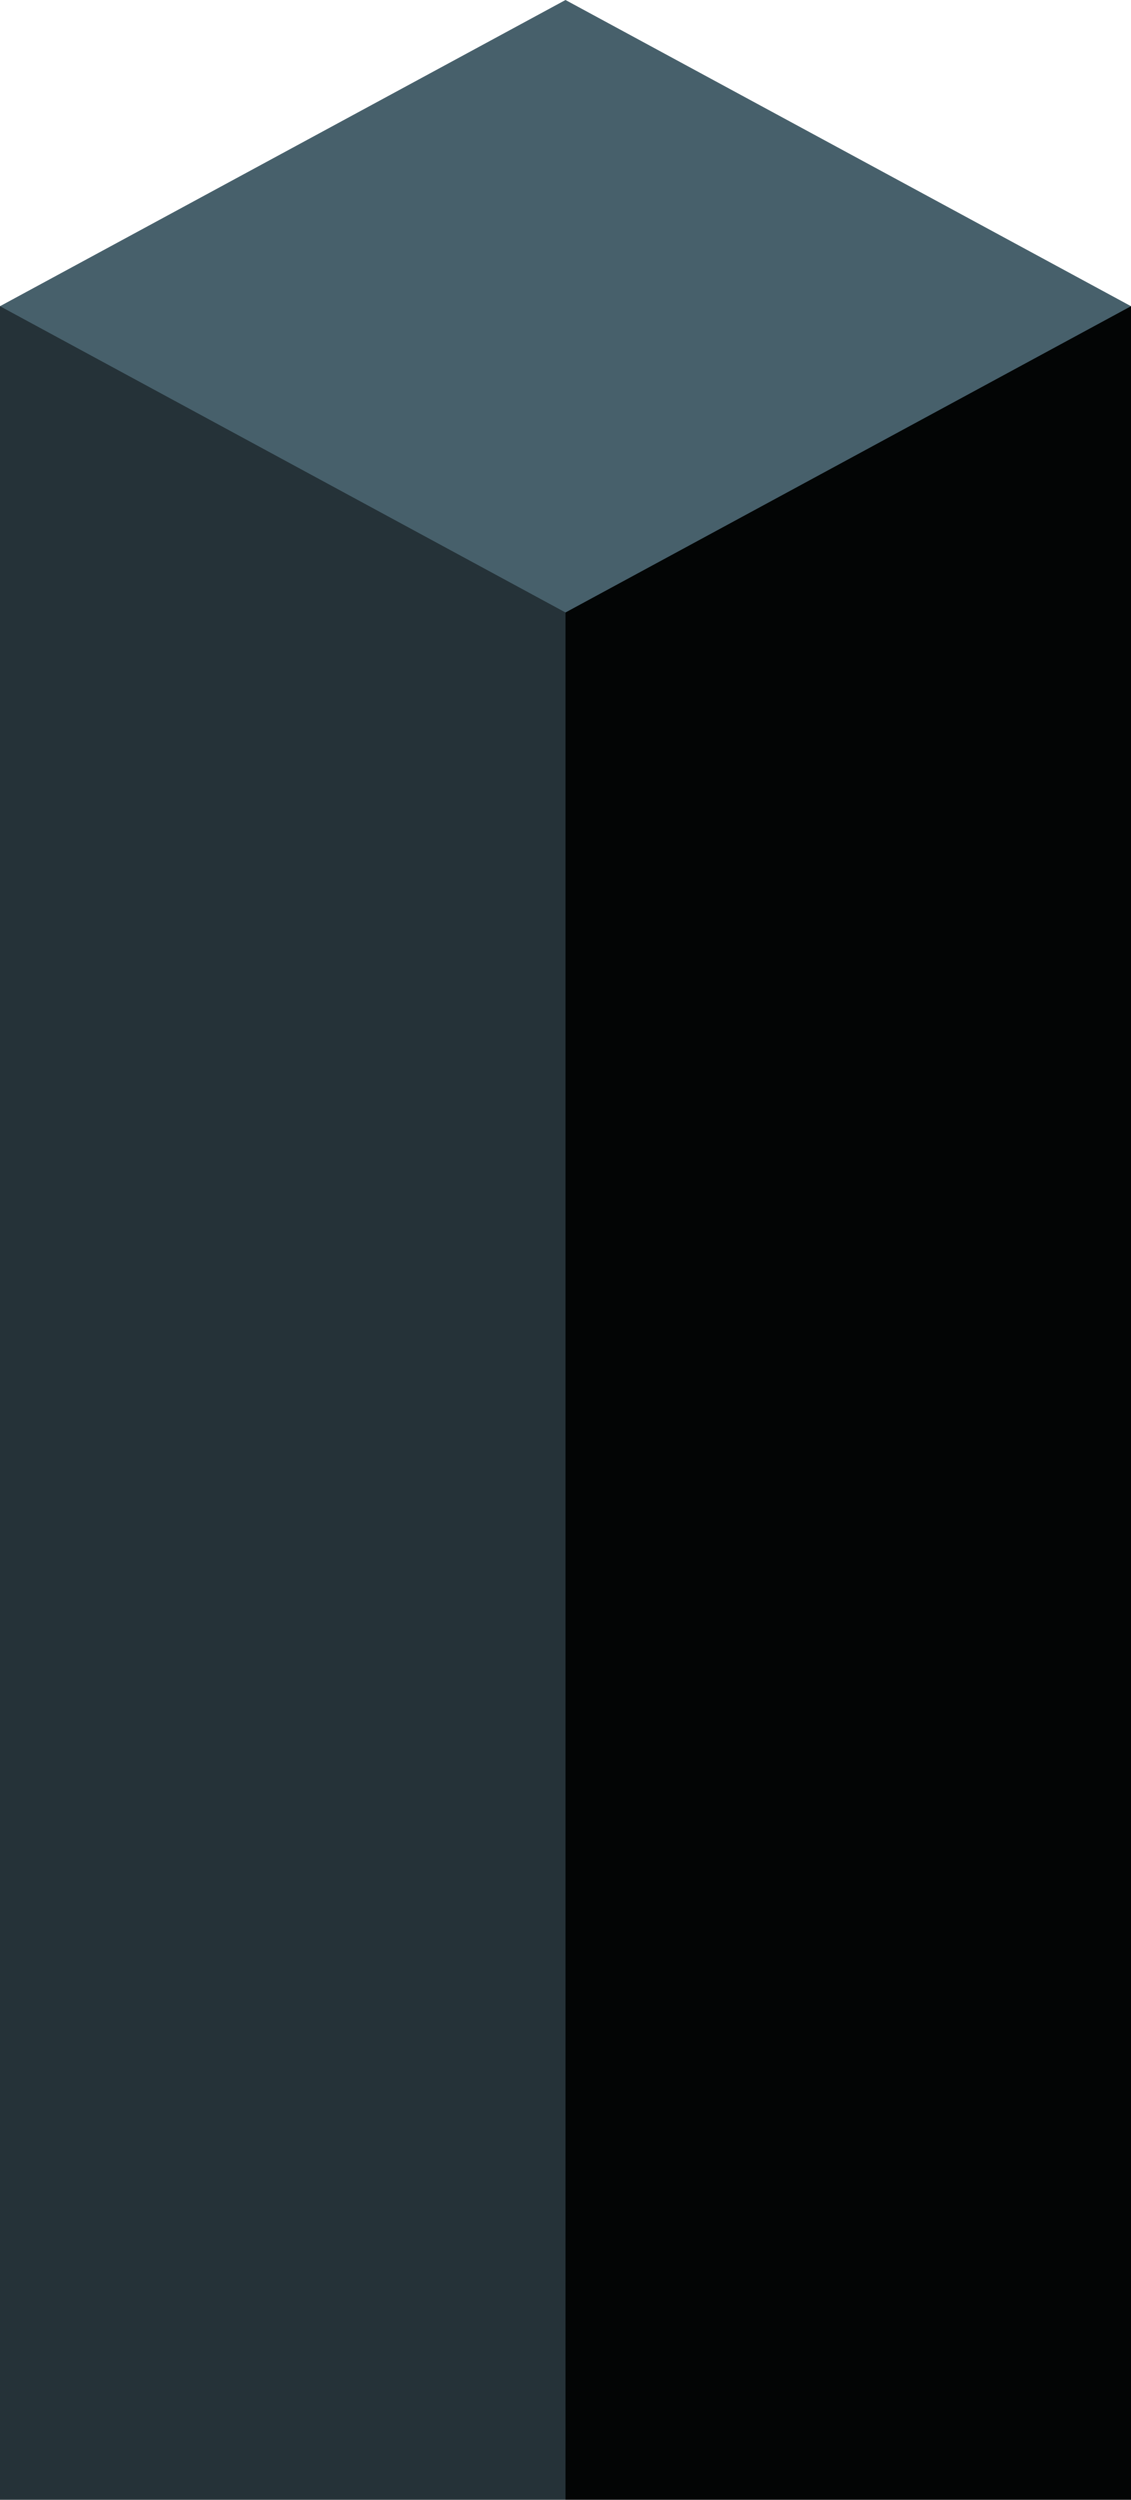 <svg xmlns="http://www.w3.org/2000/svg" id="Ebene_2" data-name="Ebene 2" viewBox="0 0 152.42 336.76"><defs><style>      .cls-1 {        fill: #47606b;      }      .cls-2 {        fill: #253238;      }      .cls-3 {        fill: #030505;      }    </style></defs><g id="Ebene_2-2" data-name="Ebene 2"><g><rect class="cls-2" y="41.25" width="76.21" height="295.51"></rect><rect class="cls-3" x="76.21" y="41.25" width="76.21" height="295.51"></rect><polygon class="cls-1" points="76.21 0 0 41.25 76.21 82.51 152.42 41.25 76.21 0"></polygon></g></g></svg>